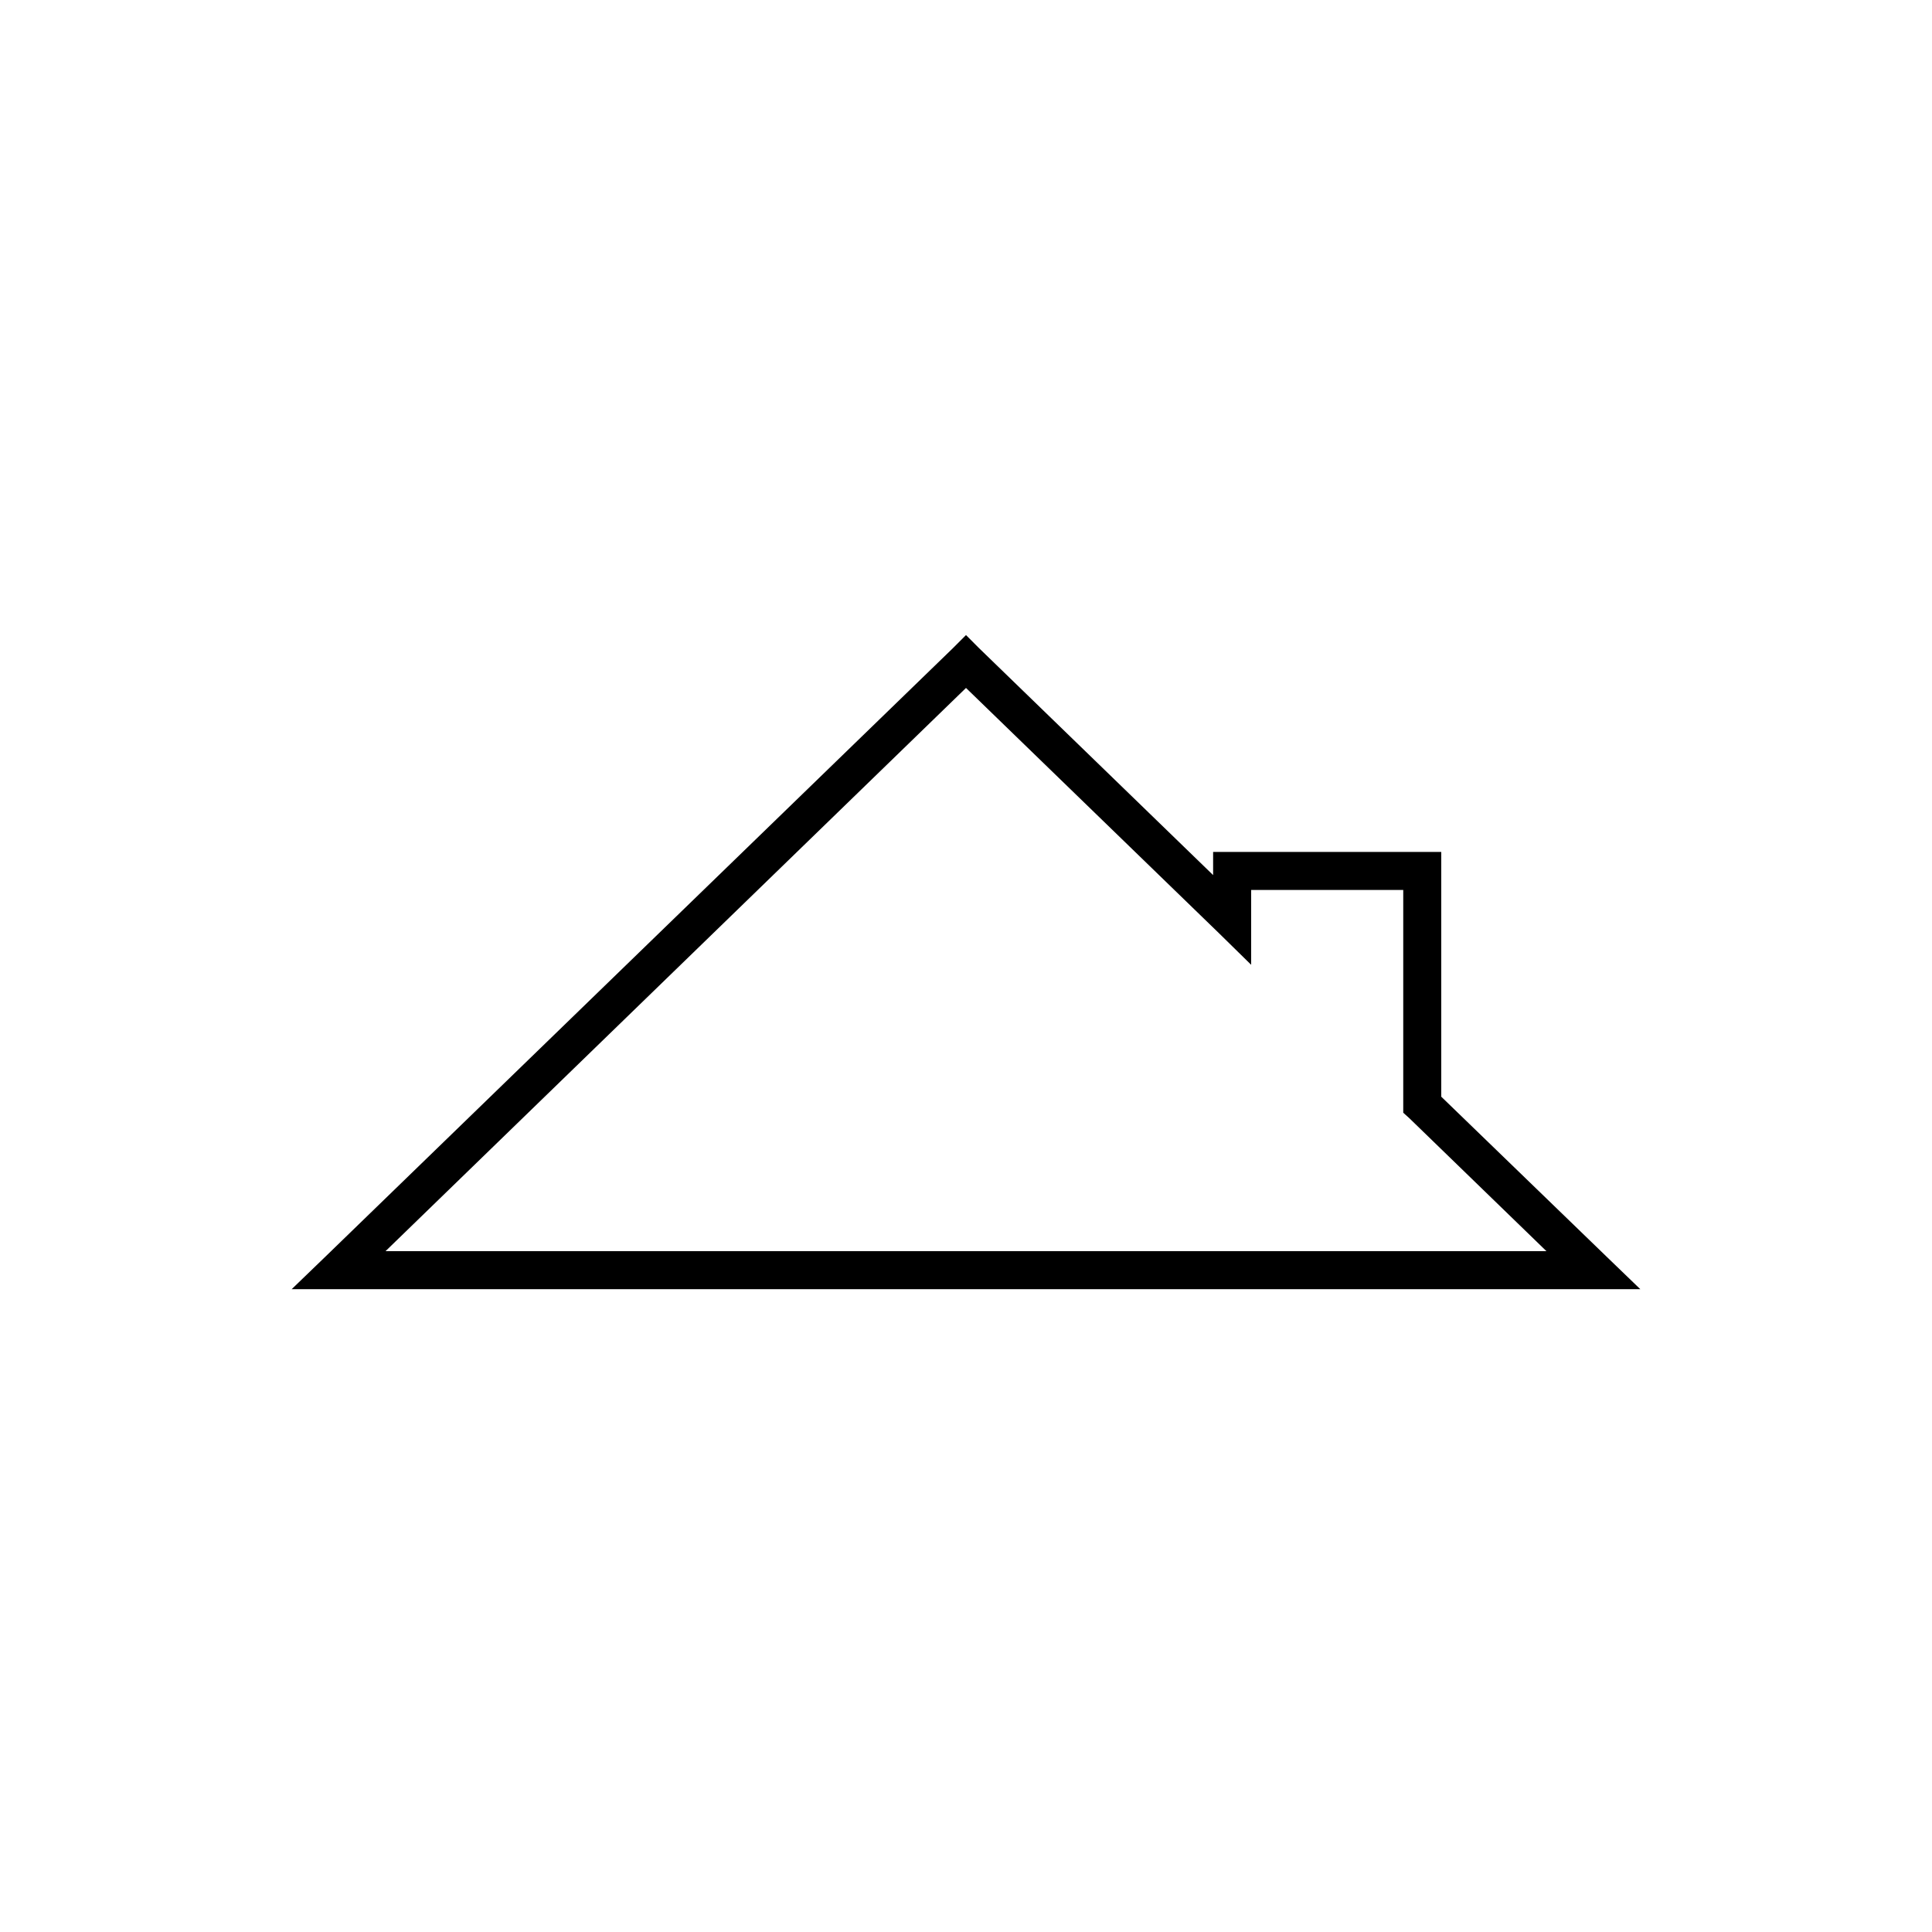 <?xml version="1.0" encoding="UTF-8"?>
<!-- Uploaded to: ICON Repo, www.iconrepo.com, Generator: ICON Repo Mixer Tools -->
<svg fill="#000000" width="800px" height="800px" version="1.1" viewBox="144 144 512 512" xmlns="http://www.w3.org/2000/svg">
 <path d="m400 312.3-3.465 3.465-166.26 161.22-8.973 8.656h357.39l-8.977-8.656-43.77-42.352v-64.867h-60.457v6.141l-62.031-60.141zm0 14.012 67.066 65.023 8.504 8.344v-19.836h40.305v59.039l1.574 1.418 36.367 35.266h-307.64z"/>
</svg>